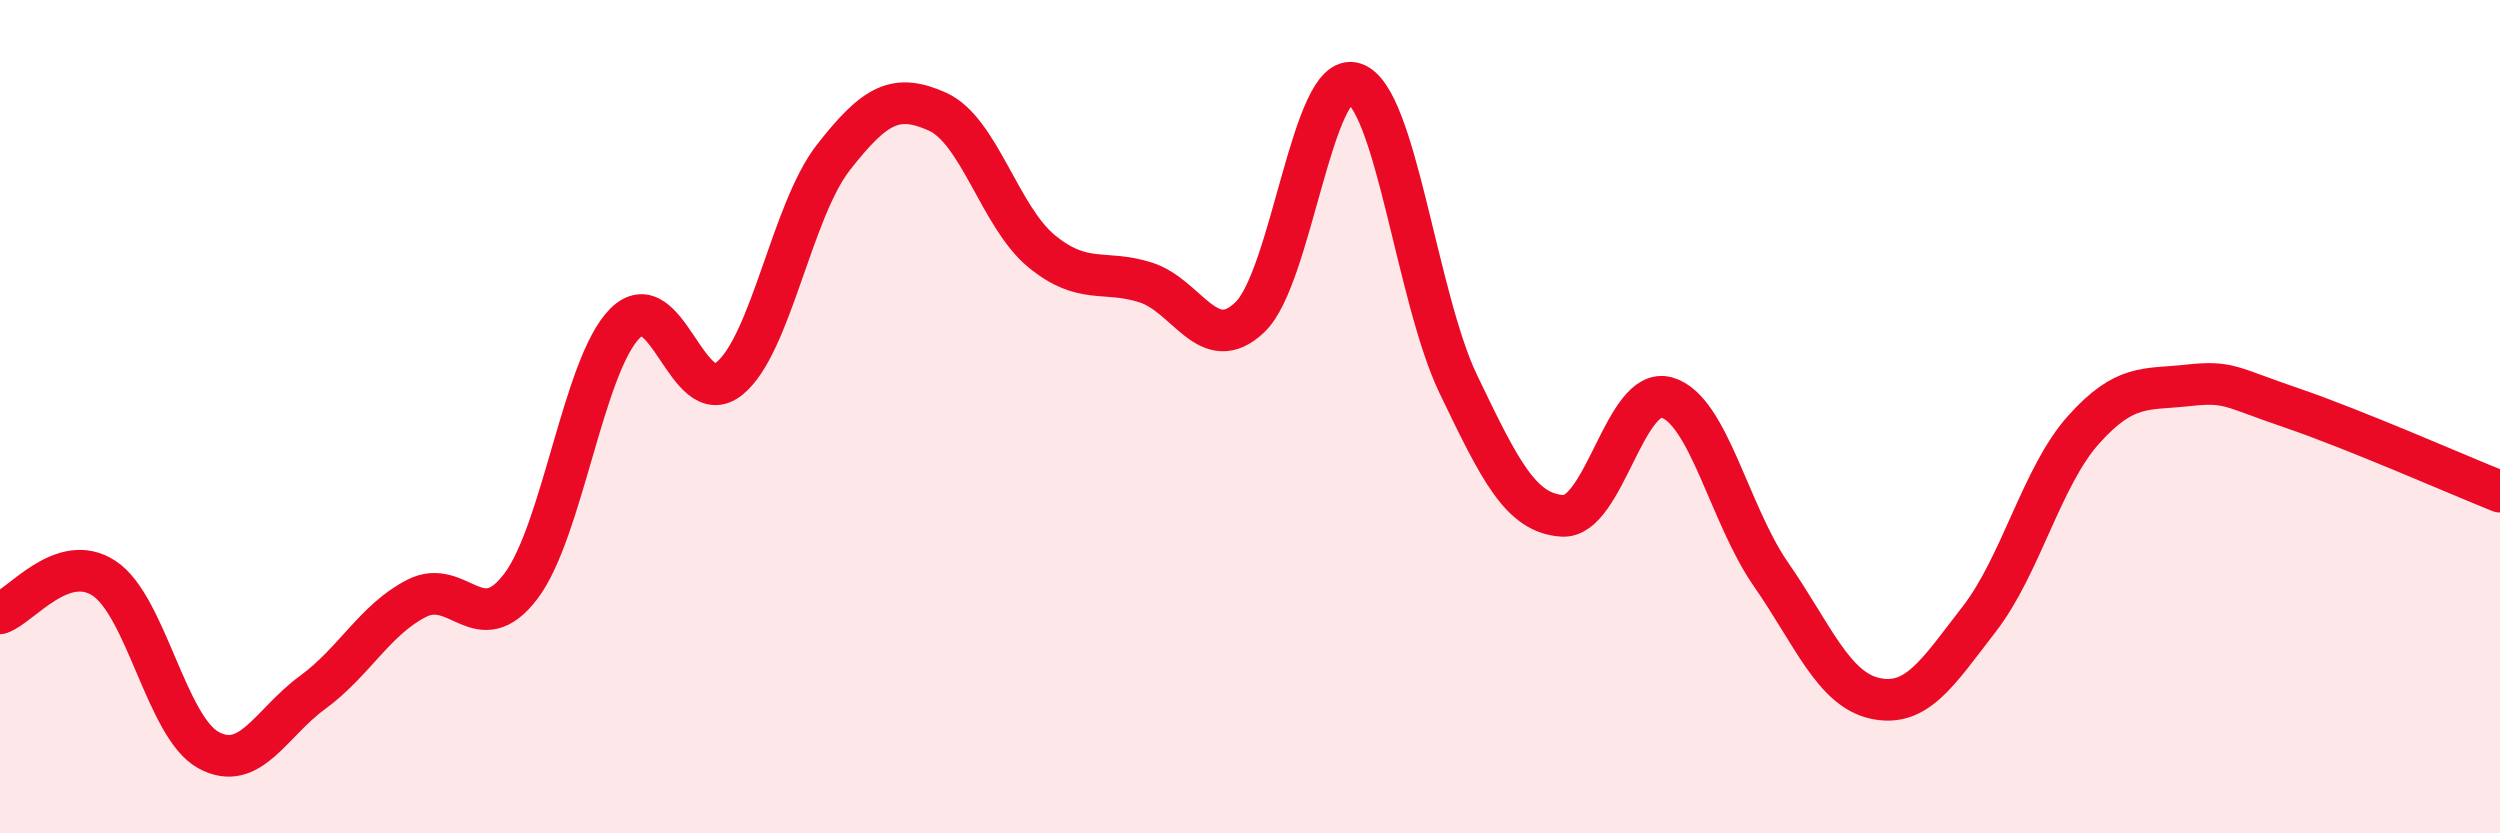 
    <svg width="60" height="20" viewBox="0 0 60 20" xmlns="http://www.w3.org/2000/svg">
      <path
        d="M 0,14.72 C 0.5,14.55 1.5,13.22 2.5,13.88 C 3.5,14.54 4,17.45 5,18 C 6,18.55 6.5,17.35 7.5,16.62 C 8.5,15.89 9,14.87 10,14.36 C 11,13.85 11.5,15.39 12.5,14.07 C 13.5,12.75 14,8.76 15,7.76 C 16,6.76 16.5,9.89 17.5,9.09 C 18.5,8.29 19,5.06 20,3.78 C 21,2.5 21.5,2.23 22.5,2.68 C 23.5,3.13 24,5.21 25,6.03 C 26,6.85 26.5,6.46 27.5,6.78 C 28.5,7.1 29,8.57 30,7.61 C 31,6.65 31.5,1.68 32.5,2 C 33.5,2.32 34,7.14 35,9.22 C 36,11.3 36.5,12.32 37.5,12.38 C 38.5,12.44 39,9.26 40,9.54 C 41,9.82 41.5,12.34 42.5,13.78 C 43.5,15.22 44,16.54 45,16.76 C 46,16.98 46.5,16.15 47.5,14.86 C 48.5,13.57 49,11.44 50,10.32 C 51,9.2 51.5,9.36 52.5,9.25 C 53.5,9.14 53.5,9.28 55,9.79 C 56.5,10.3 59,11.4 60,11.8L60 20L0 20Z"
        fill="#EB0A25"
        opacity="0.1"
        stroke-linecap="round"
        stroke-linejoin="round"
      />
      <path
        d="M 0,14.72 C 0.5,14.55 1.5,13.22 2.5,13.88 C 3.5,14.54 4,17.45 5,18 C 6,18.55 6.5,17.35 7.5,16.62 C 8.5,15.89 9,14.87 10,14.36 C 11,13.85 11.5,15.39 12.5,14.07 C 13.5,12.75 14,8.76 15,7.76 C 16,6.76 16.5,9.89 17.5,9.09 C 18.5,8.29 19,5.06 20,3.78 C 21,2.5 21.5,2.23 22.5,2.68 C 23.5,3.13 24,5.21 25,6.03 C 26,6.85 26.5,6.46 27.5,6.78 C 28.5,7.1 29,8.57 30,7.61 C 31,6.65 31.5,1.68 32.5,2 C 33.5,2.32 34,7.14 35,9.22 C 36,11.3 36.5,12.32 37.5,12.38 C 38.5,12.44 39,9.26 40,9.54 C 41,9.82 41.5,12.34 42.5,13.78 C 43.5,15.22 44,16.54 45,16.76 C 46,16.98 46.5,16.15 47.5,14.86 C 48.5,13.57 49,11.44 50,10.32 C 51,9.2 51.5,9.36 52.5,9.25 C 53.5,9.14 53.5,9.28 55,9.79 C 56.5,10.3 59,11.4 60,11.8"
        stroke="#EB0A25"
        stroke-width="1"
        fill="none"
        stroke-linecap="round"
        stroke-linejoin="round"
      />
    </svg>
  